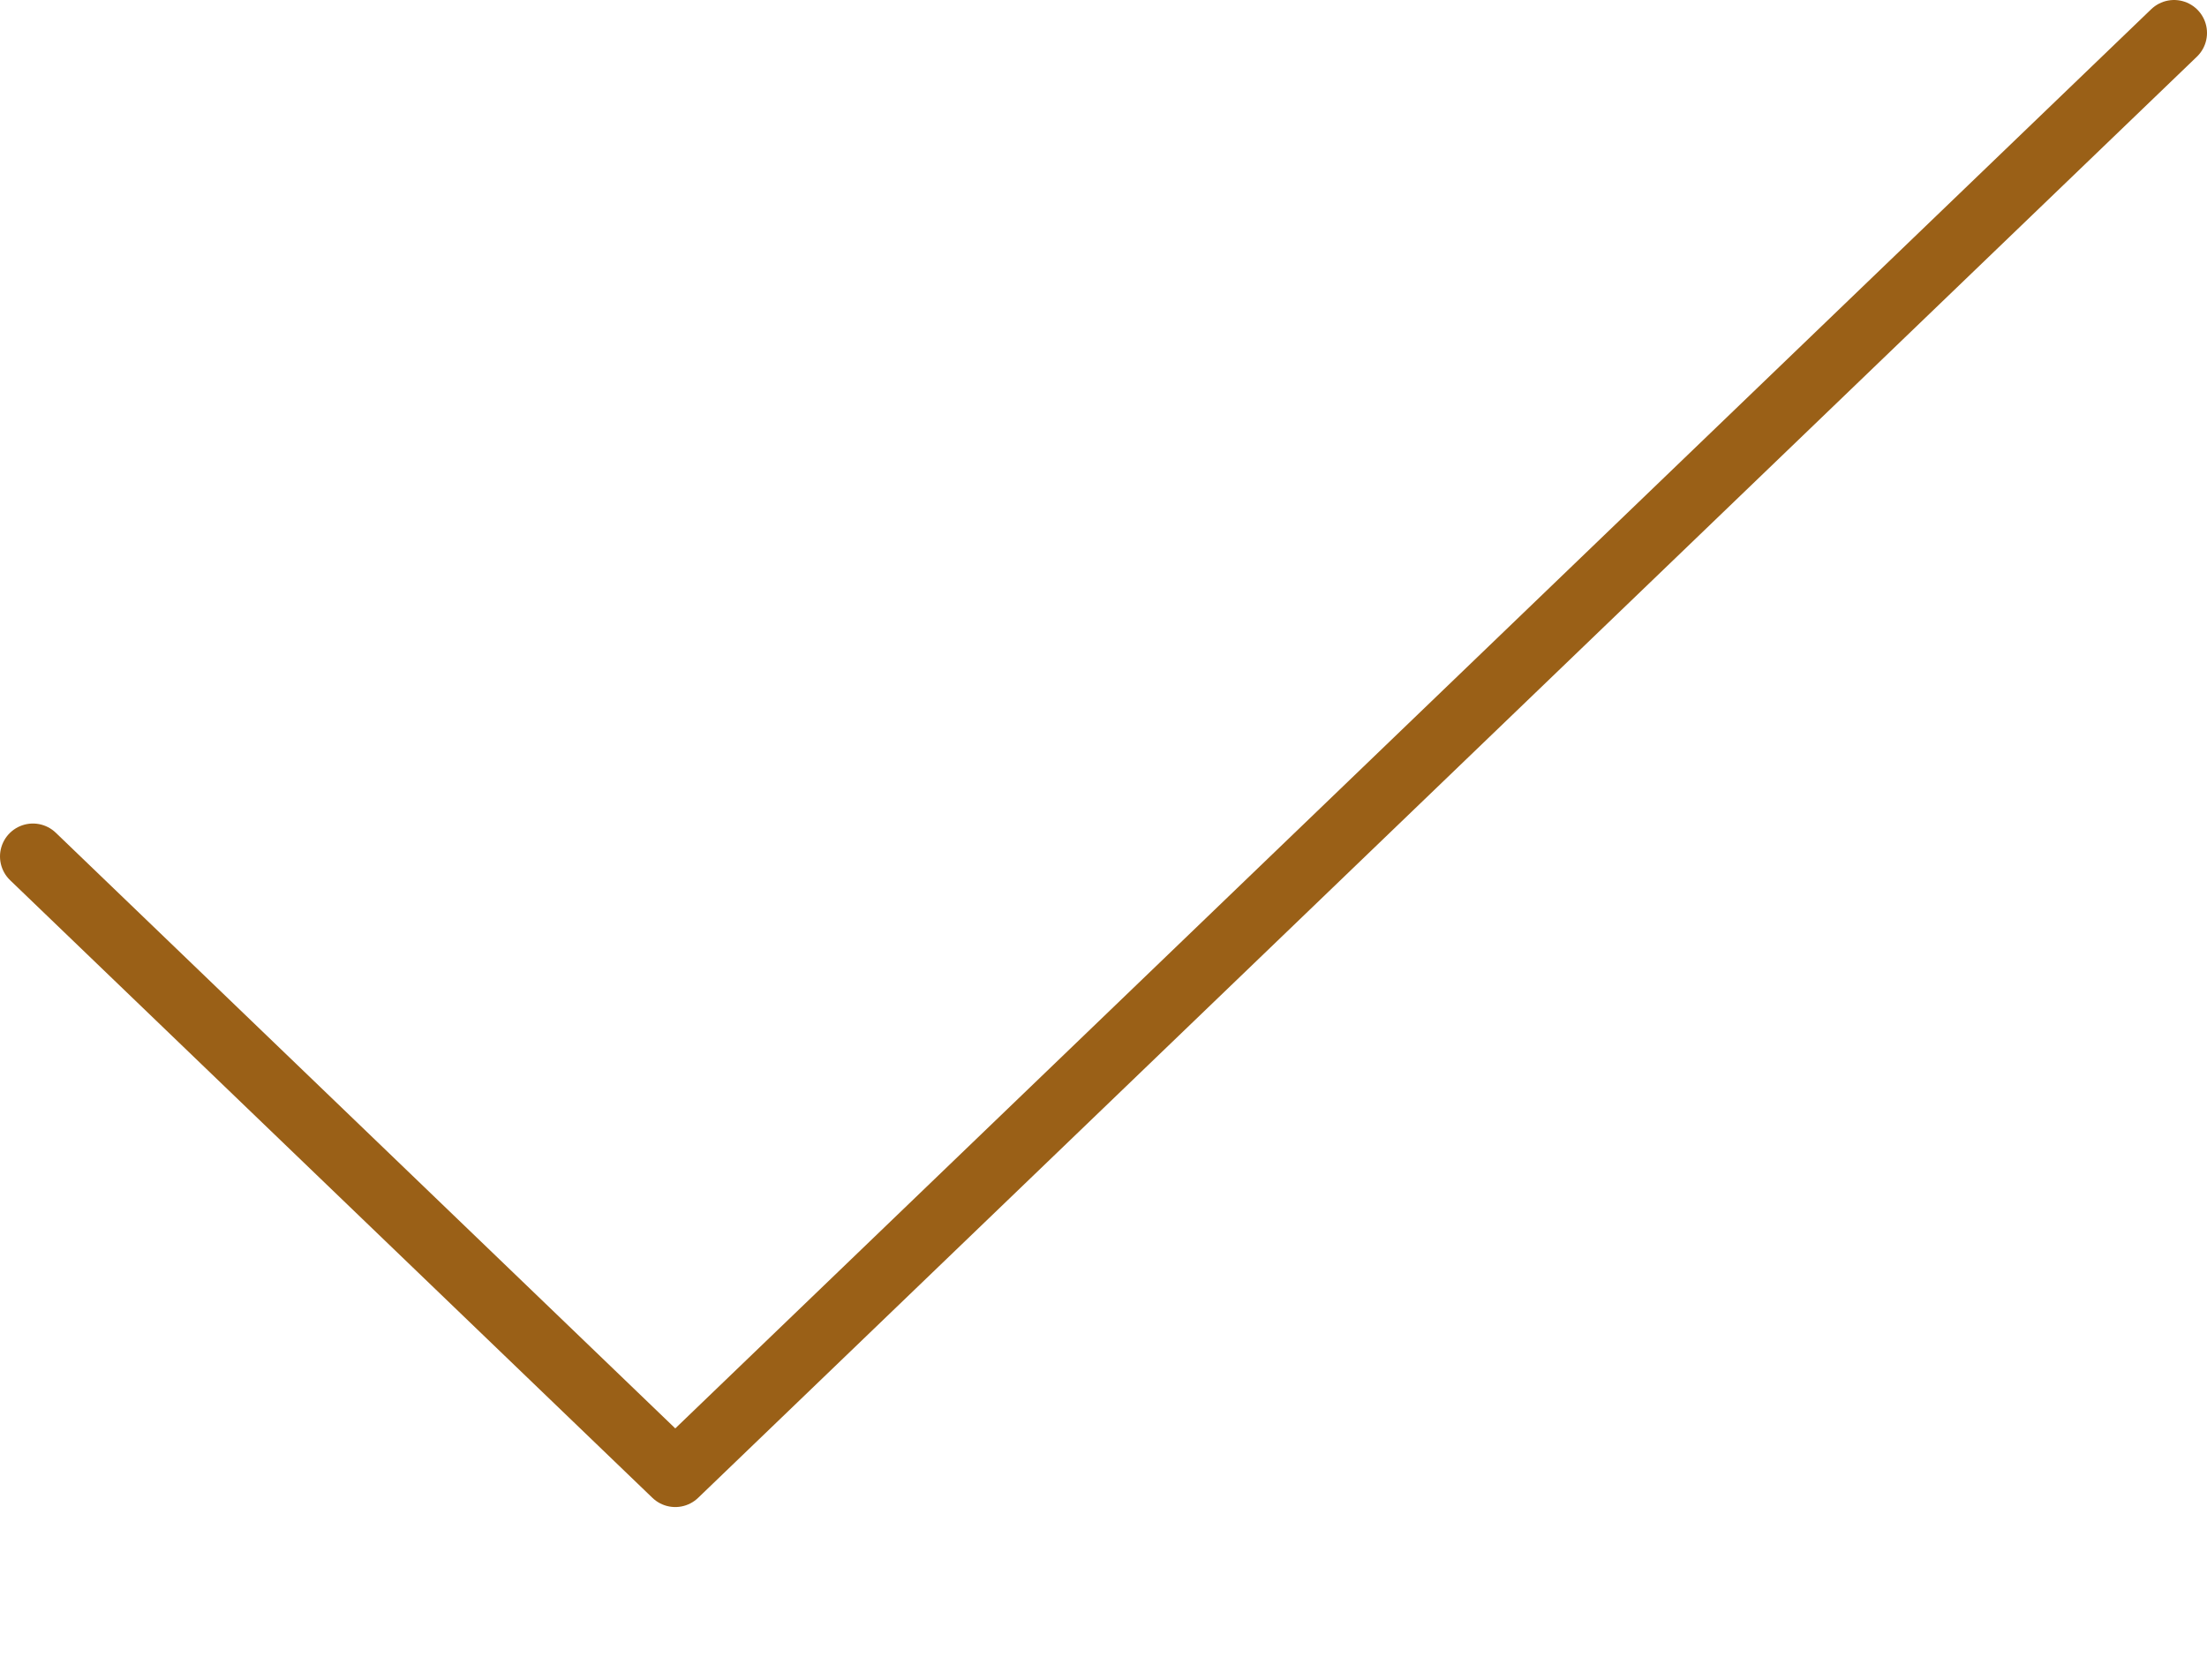 <?xml version="1.0" encoding="UTF-8"?>
<svg width="67px" height="51px" viewBox="0 0 67 51" version="1.1" xmlns="http://www.w3.org/2000/svg" xmlns:xlink="http://www.w3.org/1999/xlink">
    <title>03833E72-EB53-441E-9DF2-7DB796FAED24</title>
    <g id="🖥️-Escritorio" stroke="none" stroke-width="1" fill="none" fill-rule="evenodd" stroke-linecap="round" stroke-linejoin="round">
        <g id="05-1-Panamar-Contacto-generico4-thanks" transform="translate(-710, -847)" stroke="#9A6017" stroke-width="2">
            <g id="XMLID_1310_" transform="translate(711, 848)">
                <polyline points="0 25 19.5 43.75 65 0"></polyline>
            </g>
        </g>
    </g>
</svg>